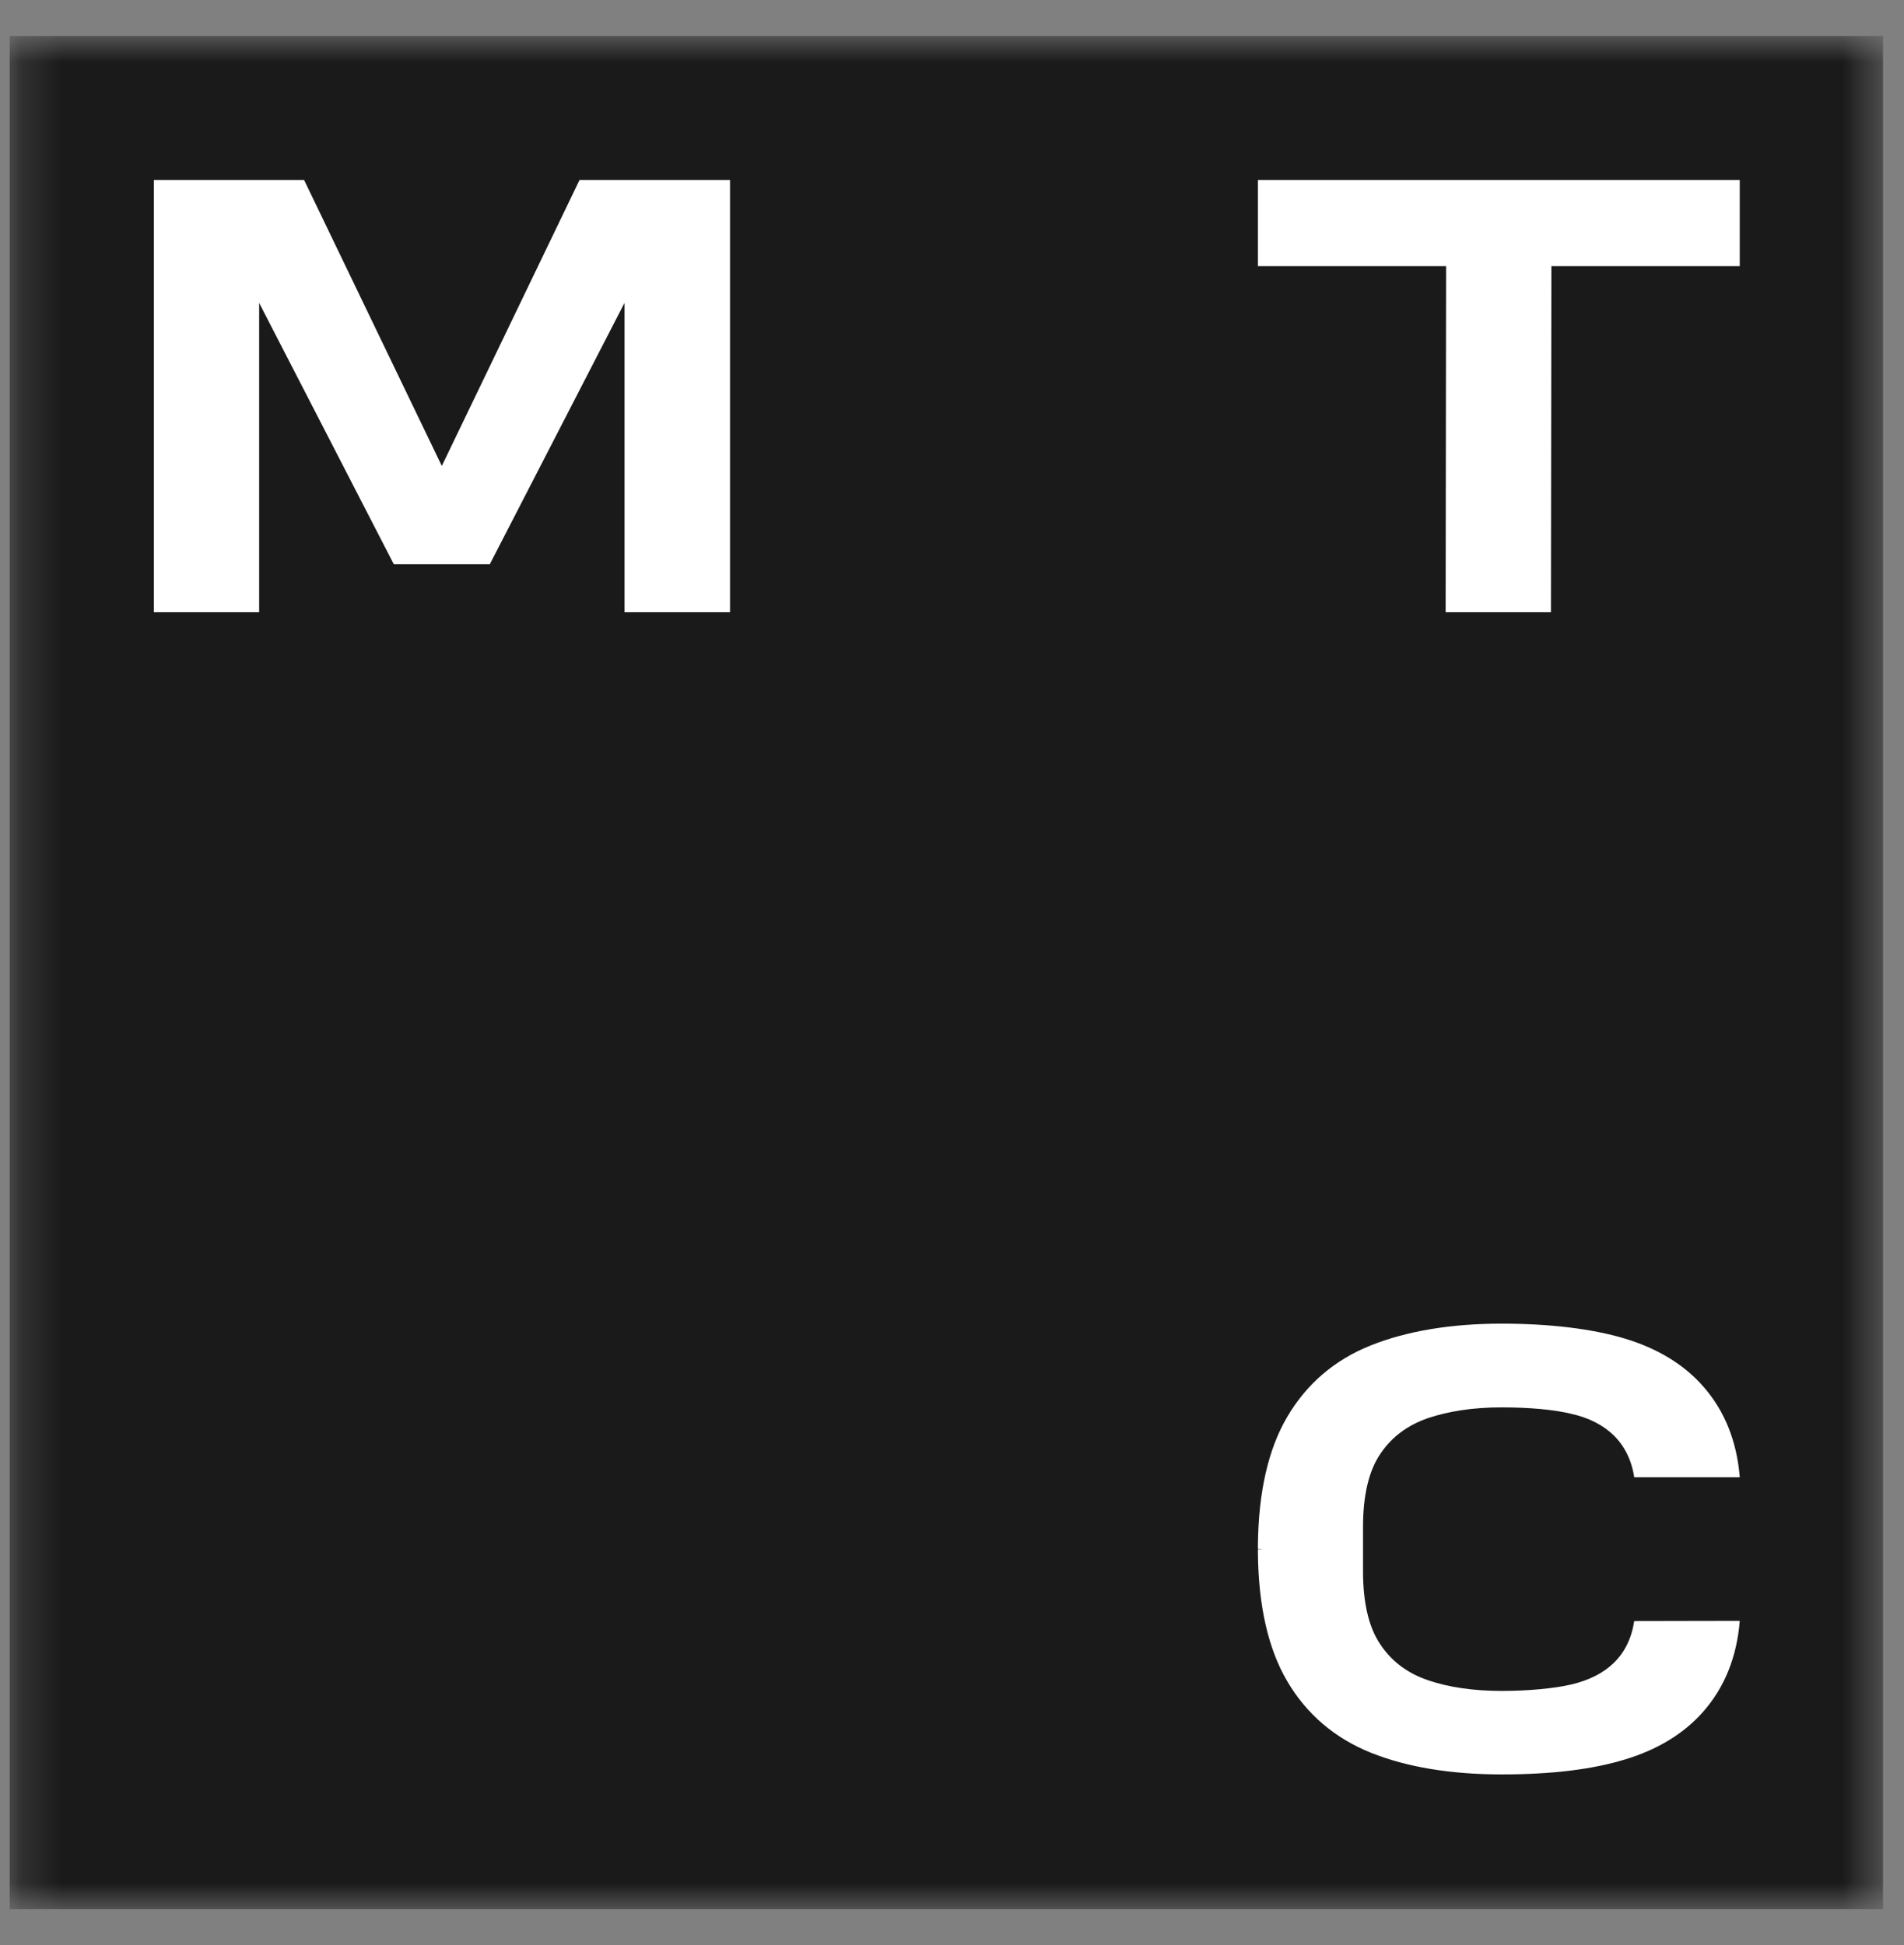 <svg width="46" height="47" viewBox="0 0 46 47" fill="none" xmlns="http://www.w3.org/2000/svg">
<rect x="0" y="0" width="46" height="47" fill="#808080" stroke="none"/>
<g id="MTC_Logo_CMYK 1" clip-path="url(#clip0_3908_6378)">
<g id="Group">
<g id="Clip path group">
<mask id="mask0_3908_6378" style="mask-type:luminance" maskUnits="userSpaceOnUse" x="0" y="0" width="46" height="47">
<g id="SVGID_00000036974537197579106570000018262975471776660376_">
<path id="Vector" d="M45.497 0.868H0.23V46.135H45.497V0.868Z" fill="white"/>
</g>
</mask>
<g mask="url(#mask0_3908_6378)">
<g id="Group_2">
<g id="Group_3">
<path id="Vector_2" d="M45.497 0.868H0.23V46.135H45.497V0.868Z" fill="black" fill-opacity="0.8"/>
<path id="Vector_3" d="M14.001 4.349L10.674 11.258L7.347 4.349H3.717V14.792H6.261V7.319L9.514 13.632H11.834L15.087 7.319V14.792H17.637V4.349H14.001Z" fill="white"/>
<path id="Vector_4" d="M30.391 4.349V6.43H34.937L34.926 14.792H37.47L37.481 6.43H42.032V4.349H30.391Z" fill="white"/>
<path id="Vector_5" d="M39.482 39.167C39.419 39.583 39.253 39.923 38.982 40.184C38.727 40.429 38.386 40.599 37.96 40.7C37.539 40.796 36.927 40.855 36.273 40.855C35.618 40.855 35 40.77 34.495 40.594C34.005 40.429 33.616 40.136 33.345 39.726C33.068 39.317 32.93 38.72 32.93 37.965V36.895C32.93 36.133 33.068 35.542 33.345 35.133C33.616 34.723 34.005 34.435 34.495 34.265C35 34.095 35.596 34.004 36.273 34.004C36.949 34.004 37.539 34.057 37.96 34.159C38.386 34.254 38.727 34.43 38.982 34.675C39.248 34.936 39.419 35.276 39.482 35.692H42.032C41.963 34.829 41.67 34.095 41.159 33.509C40.691 32.971 40.047 32.578 39.243 32.338C38.46 32.104 37.438 31.981 36.278 31.981C35.059 31.981 34 32.157 33.127 32.503C32.243 32.854 31.562 33.44 31.093 34.244C30.641 35.016 30.407 36.043 30.391 37.304V37.422L30.529 37.427L30.391 37.432V37.549C30.407 38.811 30.641 39.838 31.093 40.61C31.562 41.414 32.248 41.999 33.127 42.351C33.994 42.697 35.054 42.872 36.278 42.872C37.502 42.872 38.466 42.75 39.243 42.516C40.047 42.276 40.691 41.882 41.159 41.345C41.67 40.759 41.963 40.025 42.032 39.162L39.482 39.167Z" fill="white"/>
</g>
</g>
</g>
</g>
</g>
</g>
<defs>
<clipPath id="clip0_3908_6378">
<rect width="45.267" height="45.267" fill="white" transform="translate(0.23 0.866)"/>
</clipPath>
</defs>
</svg>
